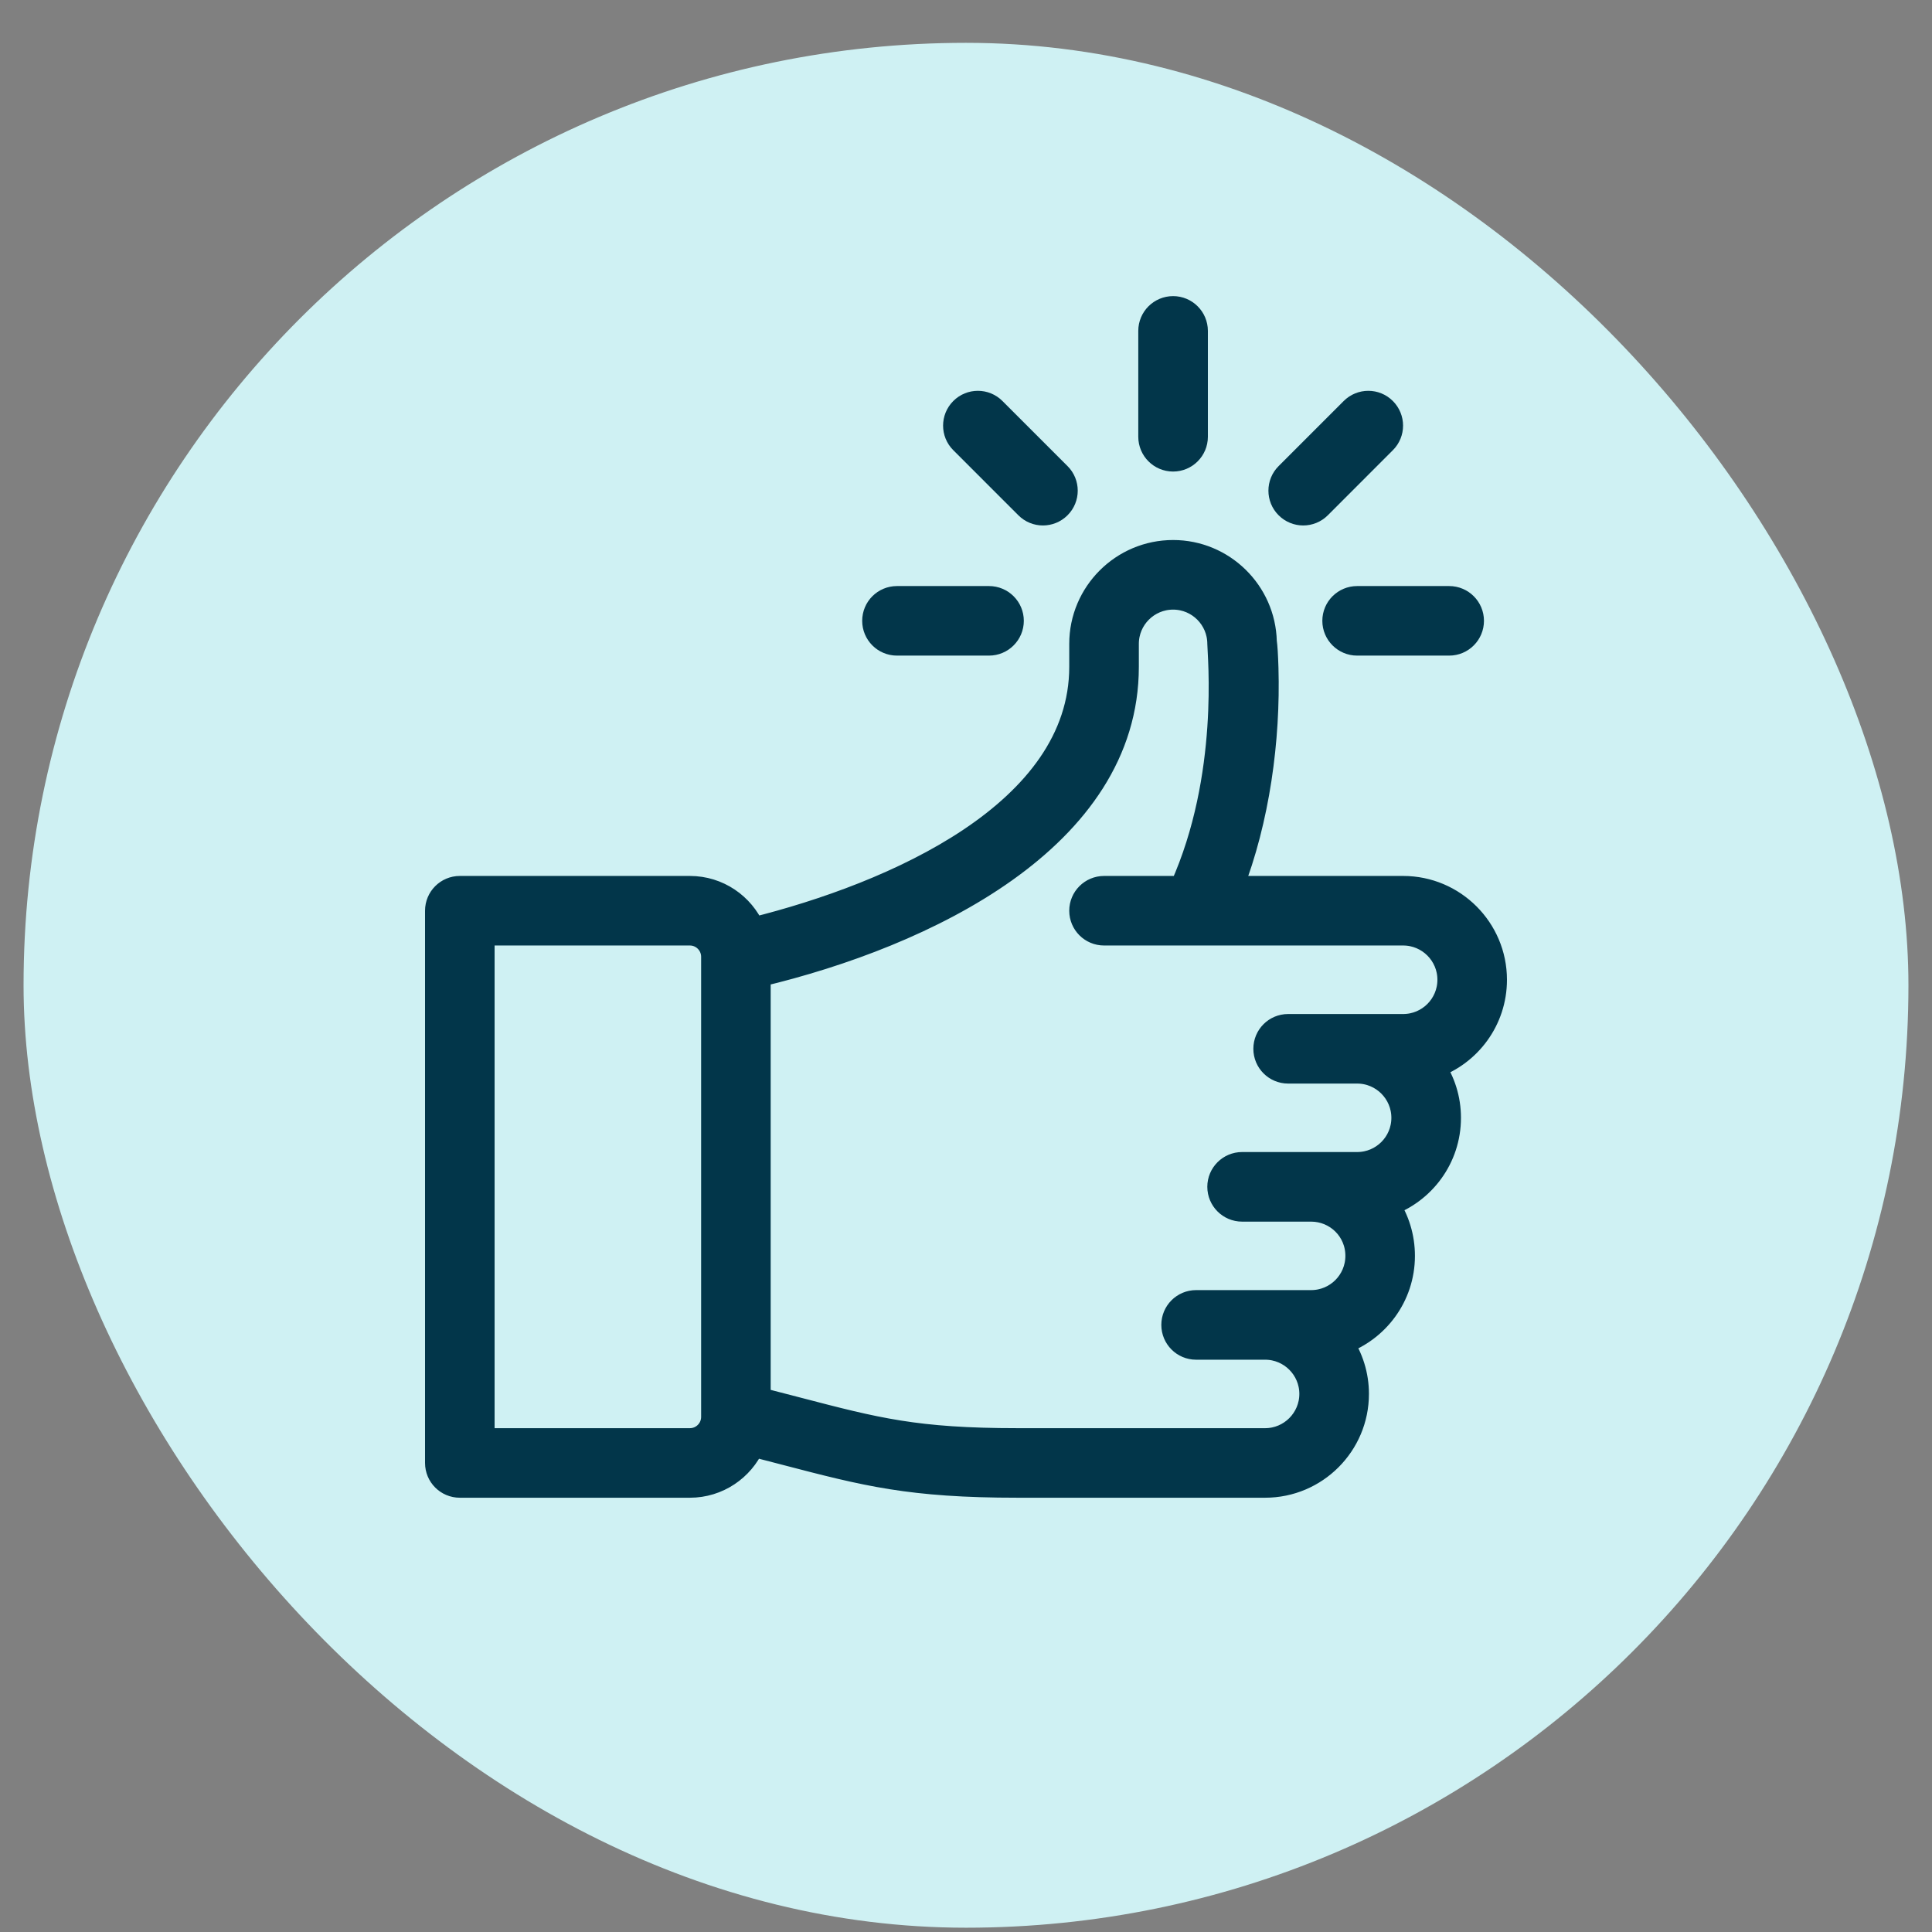 <svg width="41" height="41" viewBox="0 0 41 41" fill="none" xmlns="http://www.w3.org/2000/svg">
<rect x="0" y="0" width="41" height="41" fill="#808080" stroke="none"/>
<rect x="0.5" y="0.909" width="40" height="40" rx="20" fill="#CFF1F3"/>
<path d="M24.895 6.534C24.625 6.534 24.406 6.753 24.406 7.022V9.269C24.406 9.538 24.625 9.757 24.895 9.757C25.164 9.757 25.383 9.538 25.383 9.269V7.022C25.383 6.753 25.164 6.534 24.895 6.534Z" fill="#02364A" stroke="#02364A" stroke-width="0.5"/>
<path d="M31.73 20.792C31.73 19.715 30.854 18.839 29.777 18.839H26.132C26.697 17.393 26.925 15.692 26.881 14.178C26.872 13.889 26.861 13.721 26.846 13.616C26.821 12.561 25.955 11.71 24.895 11.71C23.818 11.71 22.941 12.586 22.941 13.663V14.151C22.941 17.24 18.976 18.975 15.983 19.719C15.757 19.201 15.24 18.839 14.641 18.839H9.758C9.488 18.839 9.27 19.058 9.27 19.327V31.046C9.27 31.316 9.488 31.534 9.758 31.534H14.641C15.236 31.534 15.75 31.176 15.979 30.665C16.226 30.728 16.456 30.788 16.669 30.844C18.374 31.289 19.313 31.534 21.597 31.534H26.848C27.925 31.534 28.801 30.658 28.801 29.581C28.801 29.18 28.679 28.806 28.47 28.495C29.224 28.231 29.777 27.511 29.777 26.651C29.777 26.251 29.658 25.877 29.45 25.564C30.201 25.3 30.754 24.581 30.754 23.722C30.754 23.32 30.632 22.947 30.423 22.636C31.178 22.372 31.73 21.651 31.73 20.792ZM15.129 30.069C15.129 30.339 14.91 30.558 14.641 30.558H10.246V19.815H14.641C14.91 19.815 15.129 20.035 15.129 20.304V30.069ZM29.777 21.769C28.73 21.769 28.48 21.769 27.336 21.769C27.066 21.769 26.848 21.987 26.848 22.257C26.848 22.526 27.066 22.745 27.336 22.745H28.801C29.339 22.745 29.777 23.183 29.777 23.722C29.777 24.261 29.34 24.698 28.801 24.698H26.359C26.09 24.698 25.871 24.917 25.871 25.186C25.871 25.456 26.09 25.675 26.359 25.675H27.824C28.356 25.675 28.801 26.1 28.801 26.651C28.801 27.191 28.364 27.628 27.824 27.628C26.777 27.628 26.527 27.628 25.383 27.628C25.113 27.628 24.895 27.847 24.895 28.116C24.895 28.386 25.113 28.605 25.383 28.605H26.848C27.386 28.605 27.824 29.043 27.824 29.581C27.824 30.119 27.386 30.558 26.848 30.558H21.597C19.438 30.558 18.595 30.337 16.916 29.899C16.669 29.835 16.4 29.764 16.105 29.689V20.696C19.639 19.854 23.918 17.799 23.918 14.151V13.663C23.918 13.125 24.356 12.687 24.895 12.687C25.432 12.687 25.87 13.124 25.871 13.662V13.663C25.871 13.875 26.136 16.48 25.074 18.839H23.43C23.16 18.839 22.941 19.058 22.941 19.327C22.941 19.597 23.16 19.815 23.43 19.815C23.771 19.815 29.221 19.815 29.777 19.815C30.316 19.815 30.754 20.253 30.754 20.792C30.754 21.331 30.317 21.769 29.777 21.769Z" fill="#02364A" stroke="#02364A" stroke-width="0.5"/>
<path d="M20.988 12.687H19.035C18.765 12.687 18.547 12.905 18.547 13.175C18.547 13.444 18.765 13.663 19.035 13.663H20.988C21.258 13.663 21.477 13.444 21.477 13.175C21.477 12.905 21.258 12.687 20.988 12.687Z" fill="#02364A" stroke="#02364A" stroke-width="0.5"/>
<path d="M30.754 12.687H28.801C28.531 12.687 28.312 12.905 28.312 13.175C28.312 13.444 28.531 13.663 28.801 13.663H30.754C31.023 13.663 31.242 13.444 31.242 13.175C31.242 12.905 31.023 12.687 30.754 12.687Z" fill="#02364A" stroke="#02364A" stroke-width="0.5"/>
<path d="M29.382 8.687C29.192 8.496 28.883 8.496 28.692 8.687L27.311 10.068C27.12 10.258 27.12 10.568 27.311 10.758C27.502 10.949 27.811 10.949 28.002 10.758L29.382 9.377C29.573 9.187 29.573 8.878 29.382 8.687Z" fill="#02364A" stroke="#02364A" stroke-width="0.5"/>
<path d="M22.478 10.068L21.097 8.687C20.907 8.496 20.597 8.496 20.407 8.687C20.216 8.878 20.216 9.187 20.407 9.377L21.788 10.758C21.978 10.949 22.287 10.949 22.478 10.758C22.669 10.568 22.669 10.258 22.478 10.068Z" fill="#02364A" stroke="#02364A" stroke-width="0.5"/>
</svg>
